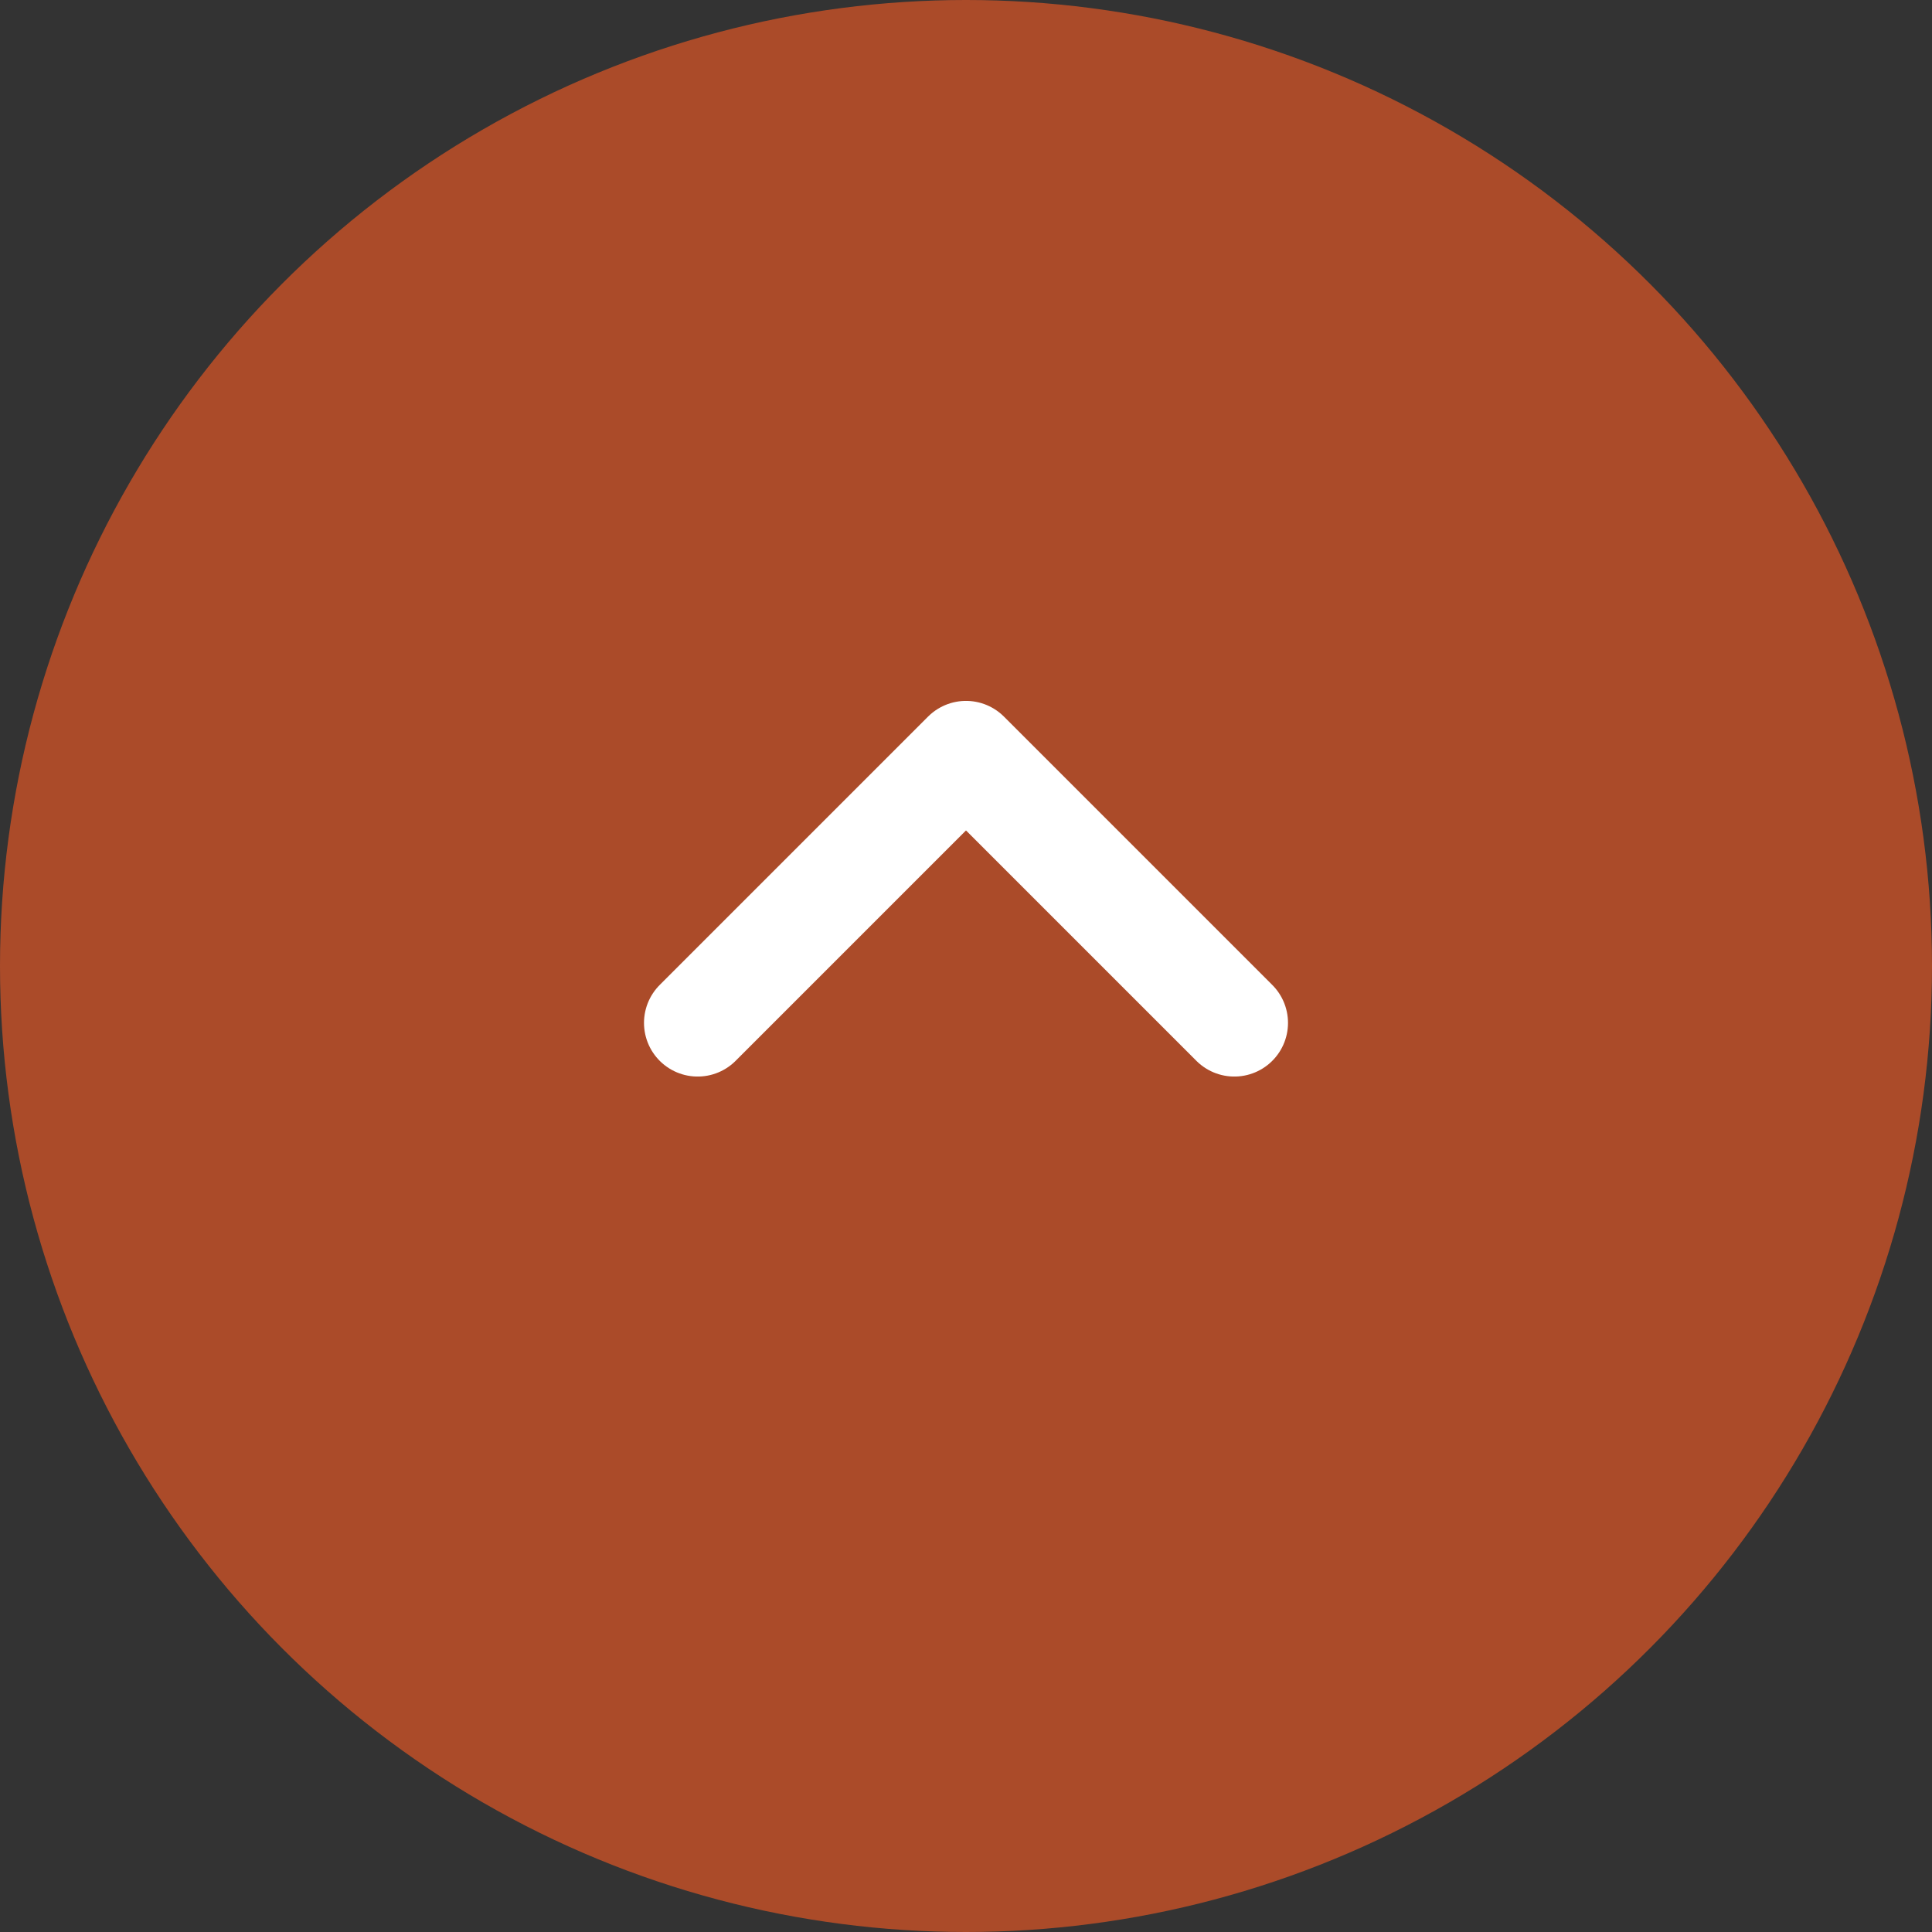 <?xml version="1.0" encoding="UTF-8"?>
<svg xmlns="http://www.w3.org/2000/svg" id="Livello_2" viewBox="0 0 36 36">
  <rect x="0" y="0" width="36" height="36" fill="#333333" stroke="none"/>
  <defs>
    <style>.cls-1{fill:#ab4b29;}.cls-2{fill:none;stroke:#fff;stroke-linecap:round;stroke-linejoin:round;stroke-width:2px;}</style>
  </defs>
  <g id="sezione_camere">
    <circle class="cls-1" cx="18" cy="18" r="18"></circle>
    <polyline class="cls-2" points="13 19.06 18 14.06 23 19.06"></polyline>
  </g>
</svg>
